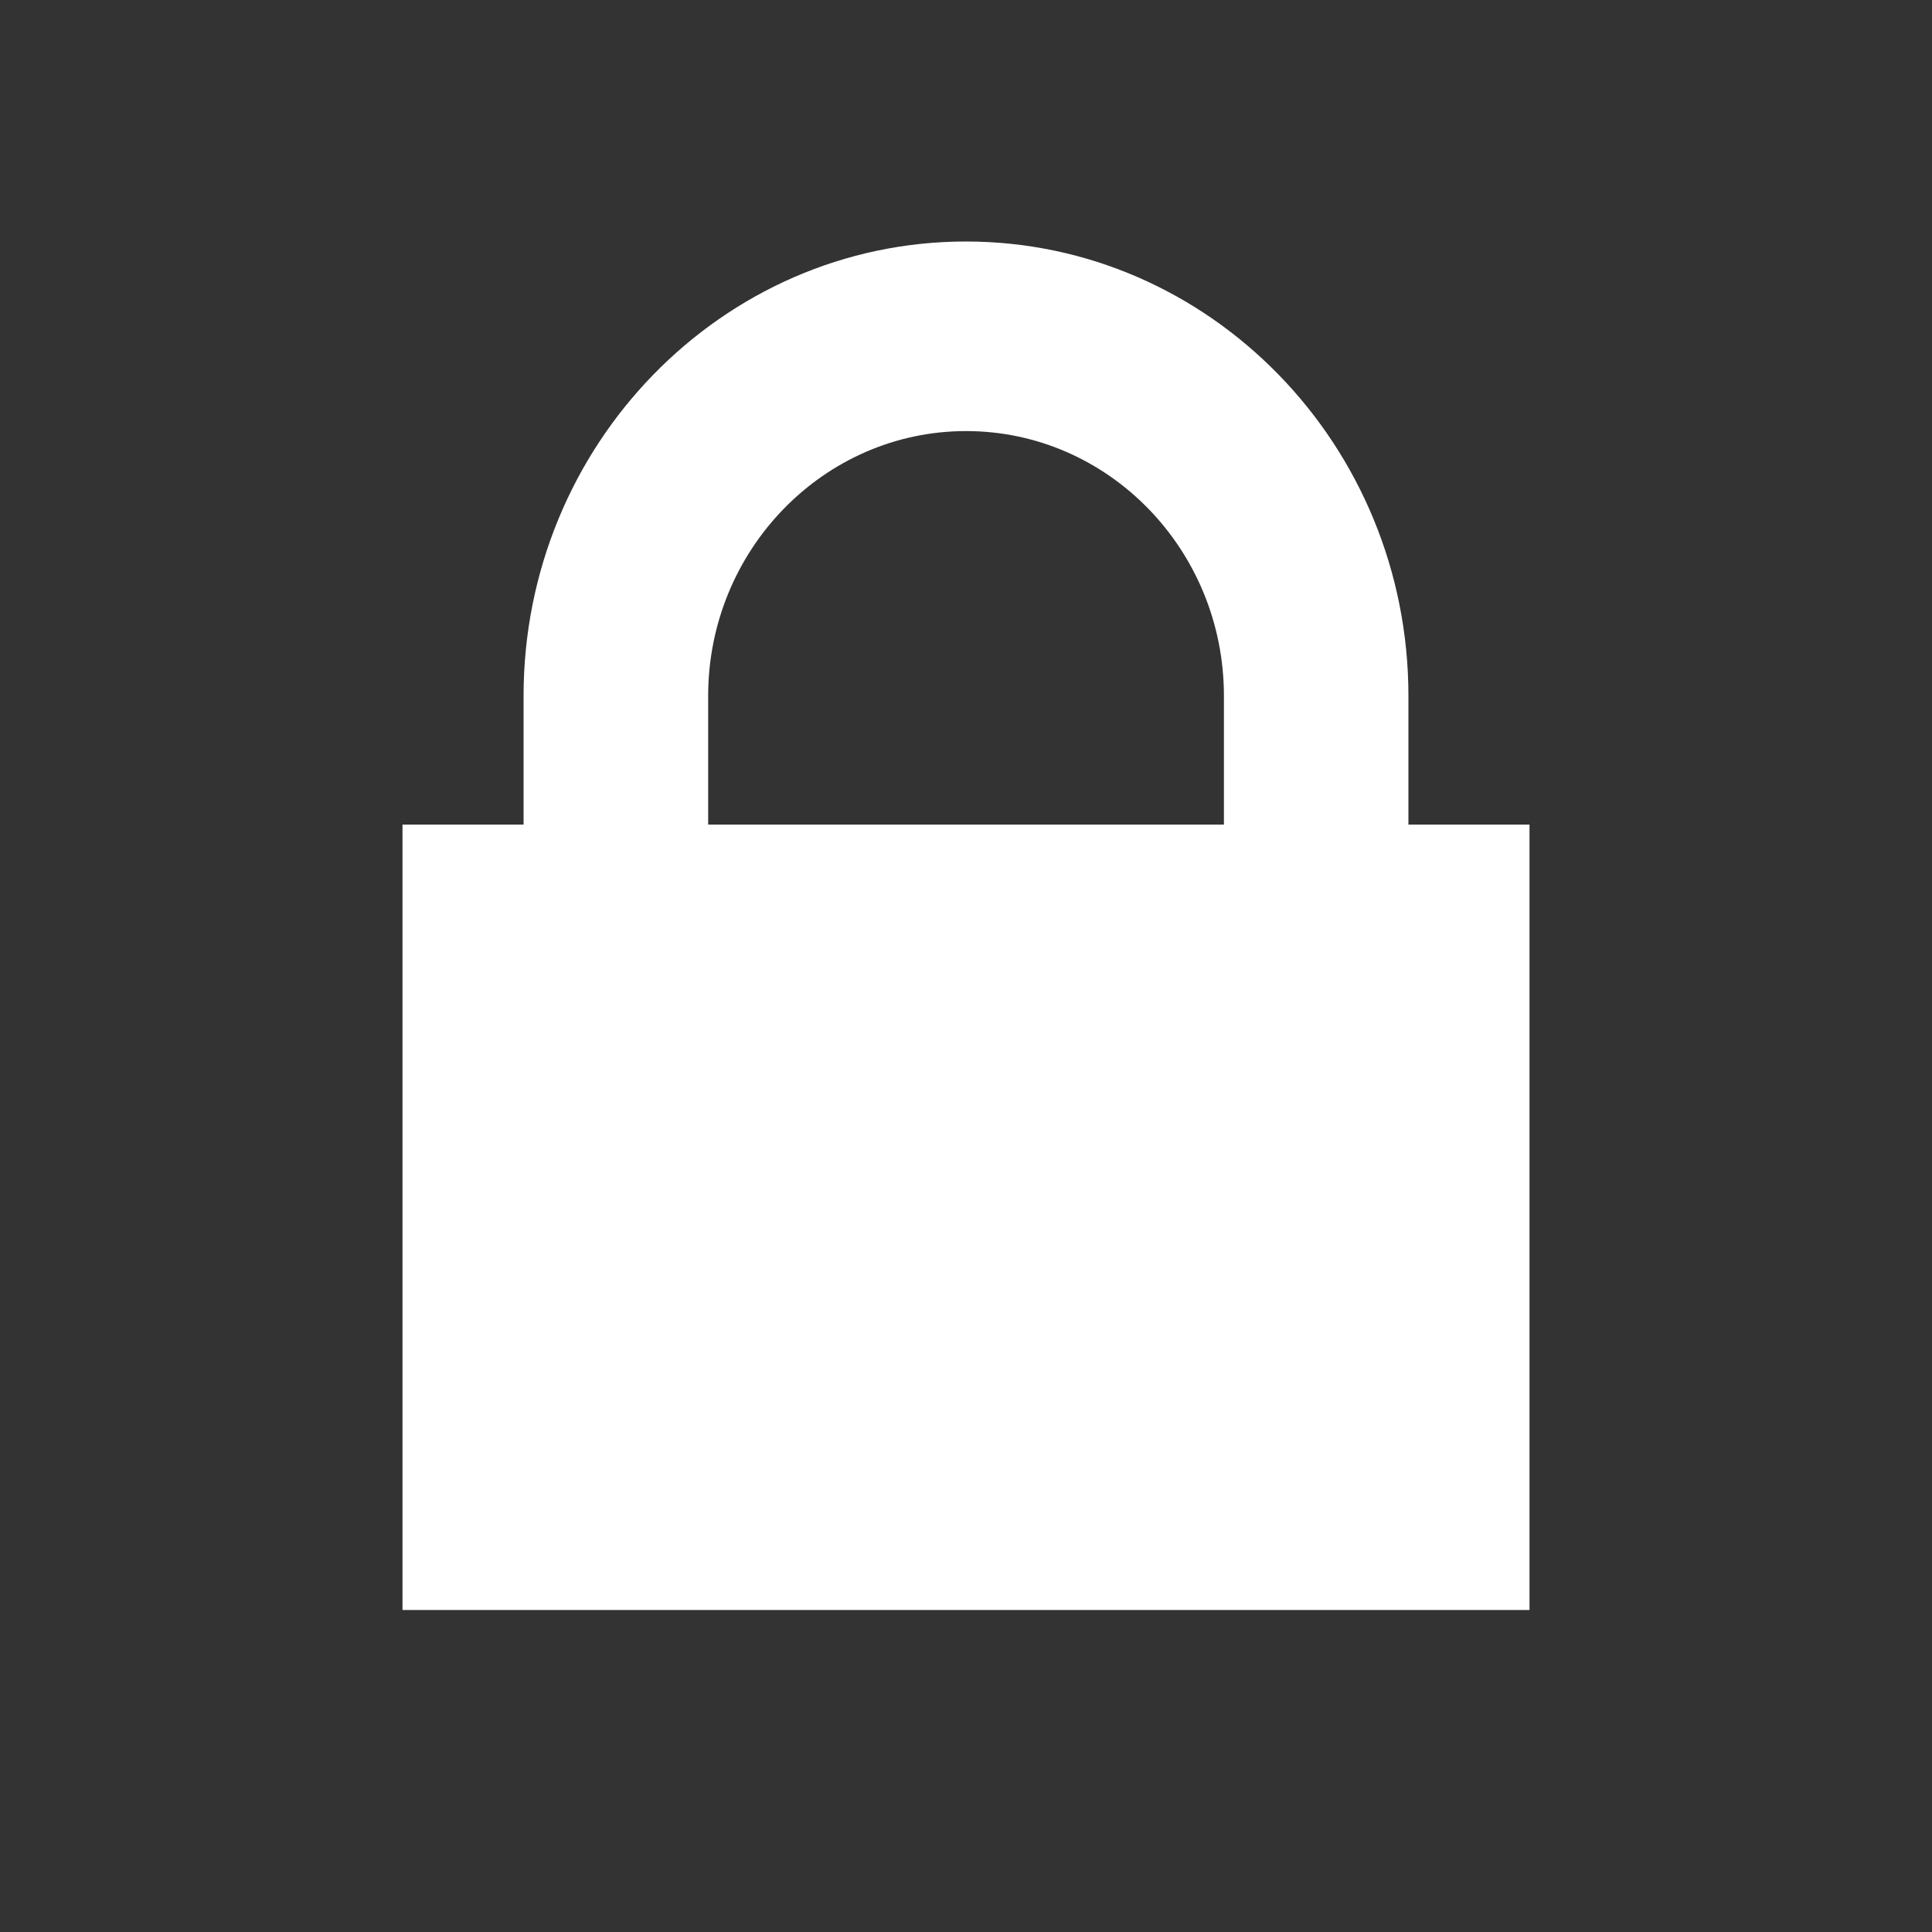<svg width="24" height="24" viewBox="0 0 24 24" fill="none" xmlns="http://www.w3.org/2000/svg">
<rect x="0" y="0" width="24" height="24" fill="#333333" stroke="none"/>
<path d="M17.496 10.243V8.645C17.496 5.532 15.03 3 11.999 3C8.968 3 6.504 5.532 6.504 8.645V10.243H5V20H19V10.243H17.496ZM8.797 8.645C8.797 6.832 10.234 5.355 12.001 5.355C13.768 5.355 15.204 6.83 15.204 8.645V10.243H8.797V8.645Z" fill="white"/>
</svg>
